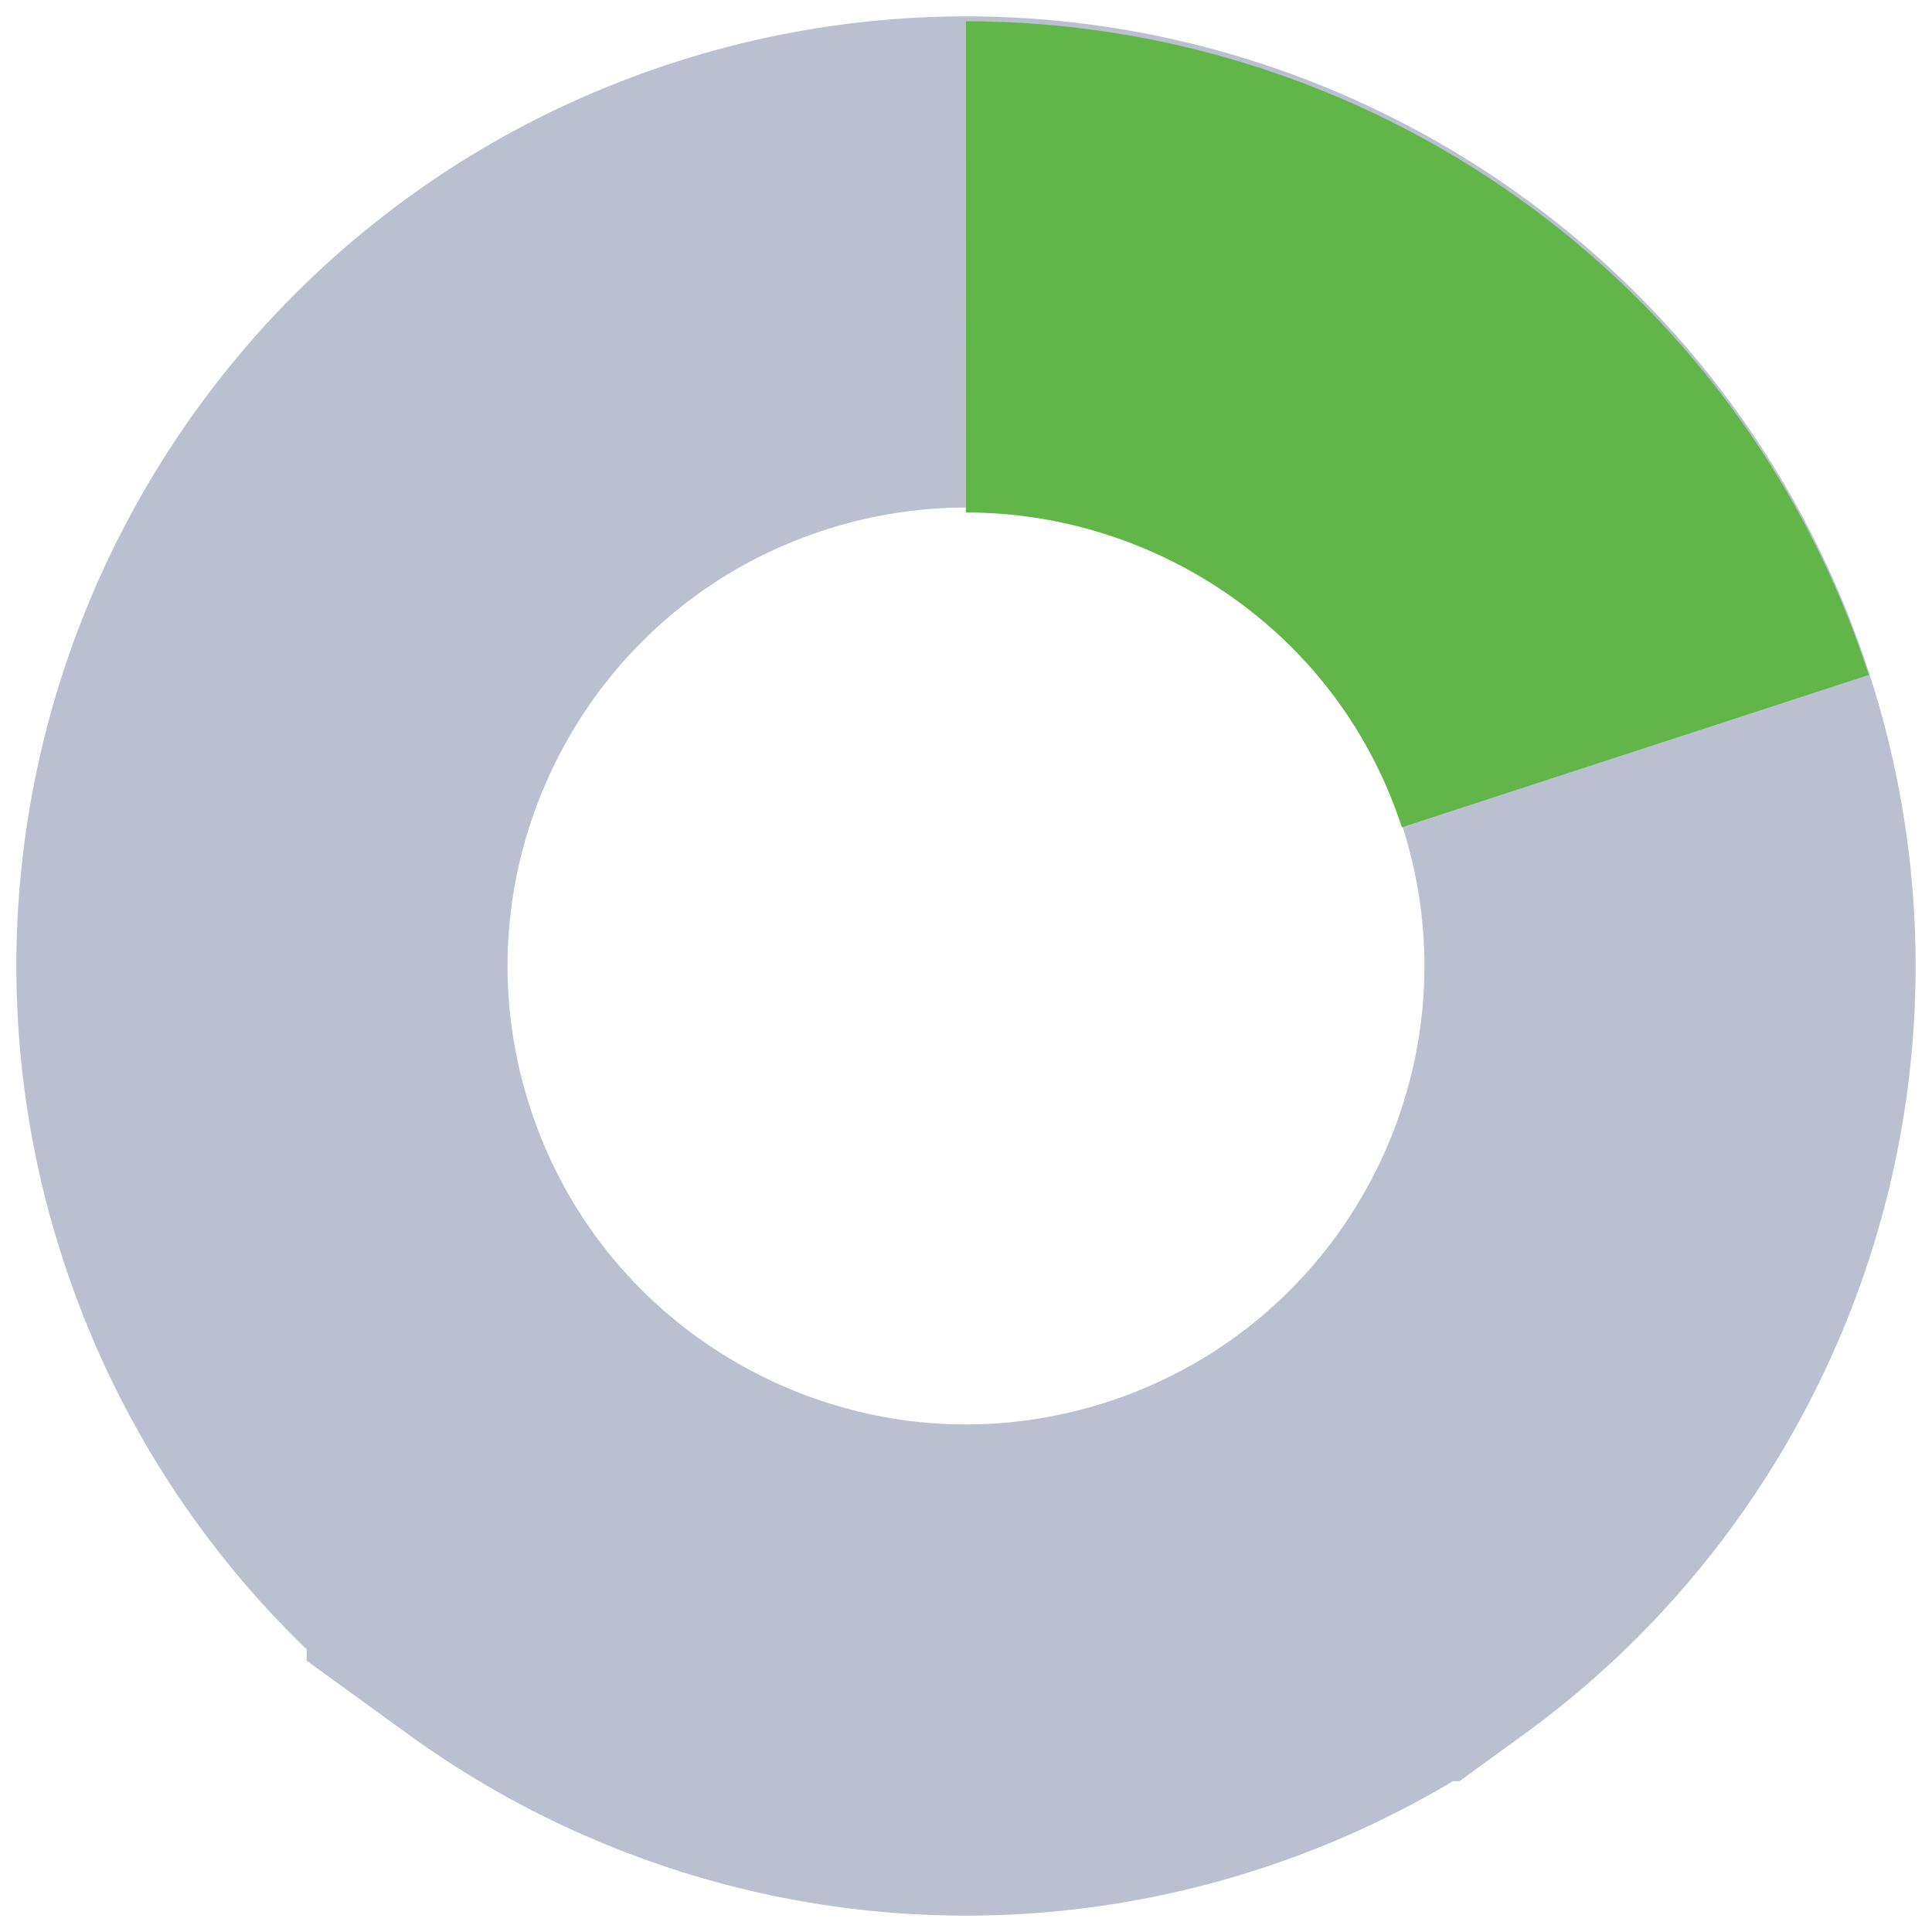 <svg width="59" height="59" viewBox="0 0 59 59" xmlns="http://www.w3.org/2000/svg">
    <g stroke-width="15" fill="none" fill-rule="evenodd">
        <path d="M9.057 22.857c2.057-6.314 7.001-11.592 13.8-13.8A21.476 21.476 0 0 1 29.5 8c9.062-.002 17.49 5.772 20.442 14.857 2.952 9.085-.473 18.71-7.806 24.036a21.476 21.476 0 0 1-5.994 3.05c-6.8 2.209-13.9.845-19.276-3.054a21.396 21.396 0 0 1-7.809-10.747 21.396 21.396 0 0 1 0-13.285z" stroke="#BAC0D0"/>
        <path d="M49.94 22.937C46.99 13.895 38.561 8.149 29.5 8.15" stroke="#61B549"/>
    </g>
</svg>
